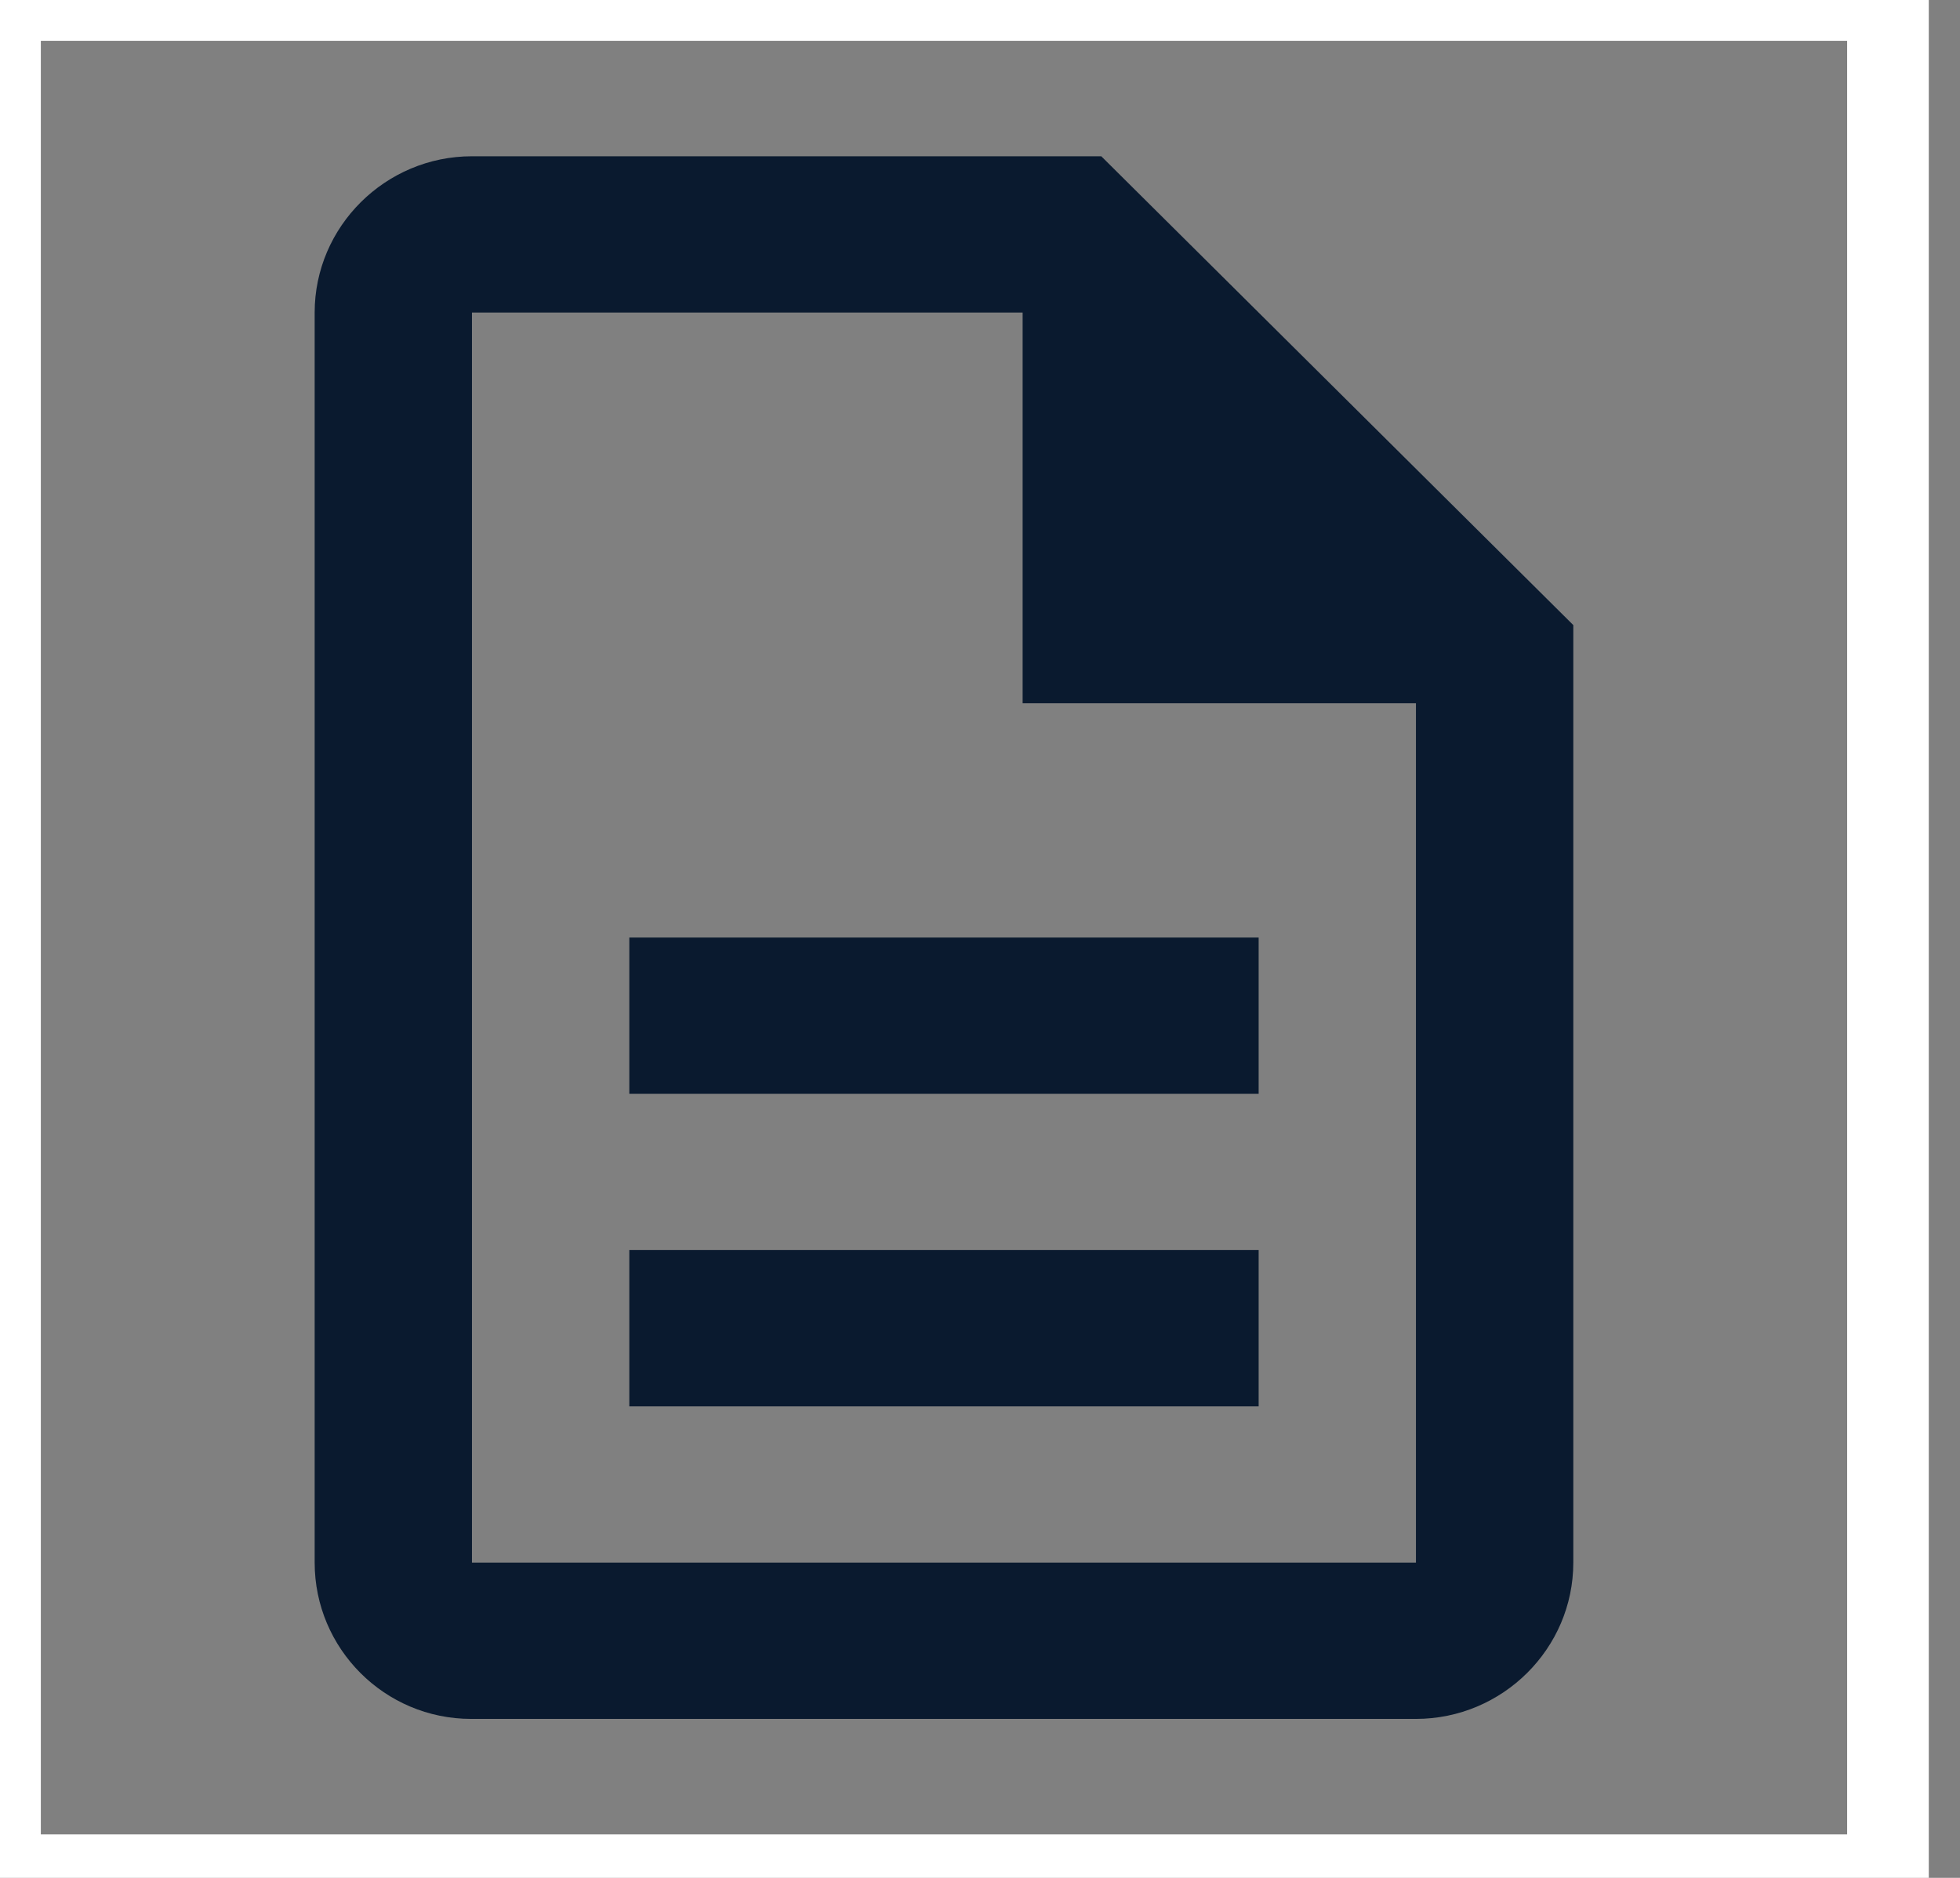 <svg width="24" height="23" viewBox="0 0 24 23" fill="none" xmlns="http://www.w3.org/2000/svg">
<rect x="0" y="0" width="24" height="23" fill="#808080" stroke="none"/>
<rect width="23.118" height="22.967" stroke="white"/>
<path d="M7.706 15.311H15.412V17.225H7.706V15.311ZM7.706 11.483H15.412V13.397H7.706V11.483ZM13.485 1.914H5.779C4.719 1.914 3.853 2.775 3.853 3.828V19.139C3.853 20.192 4.71 21.053 5.769 21.053H17.338C18.398 21.053 19.265 20.192 19.265 19.139V7.656L13.485 1.914ZM17.338 19.139H5.779V3.828H12.522V8.613H17.338V19.139Z" fill="#0A1A2F"/>
</svg>
